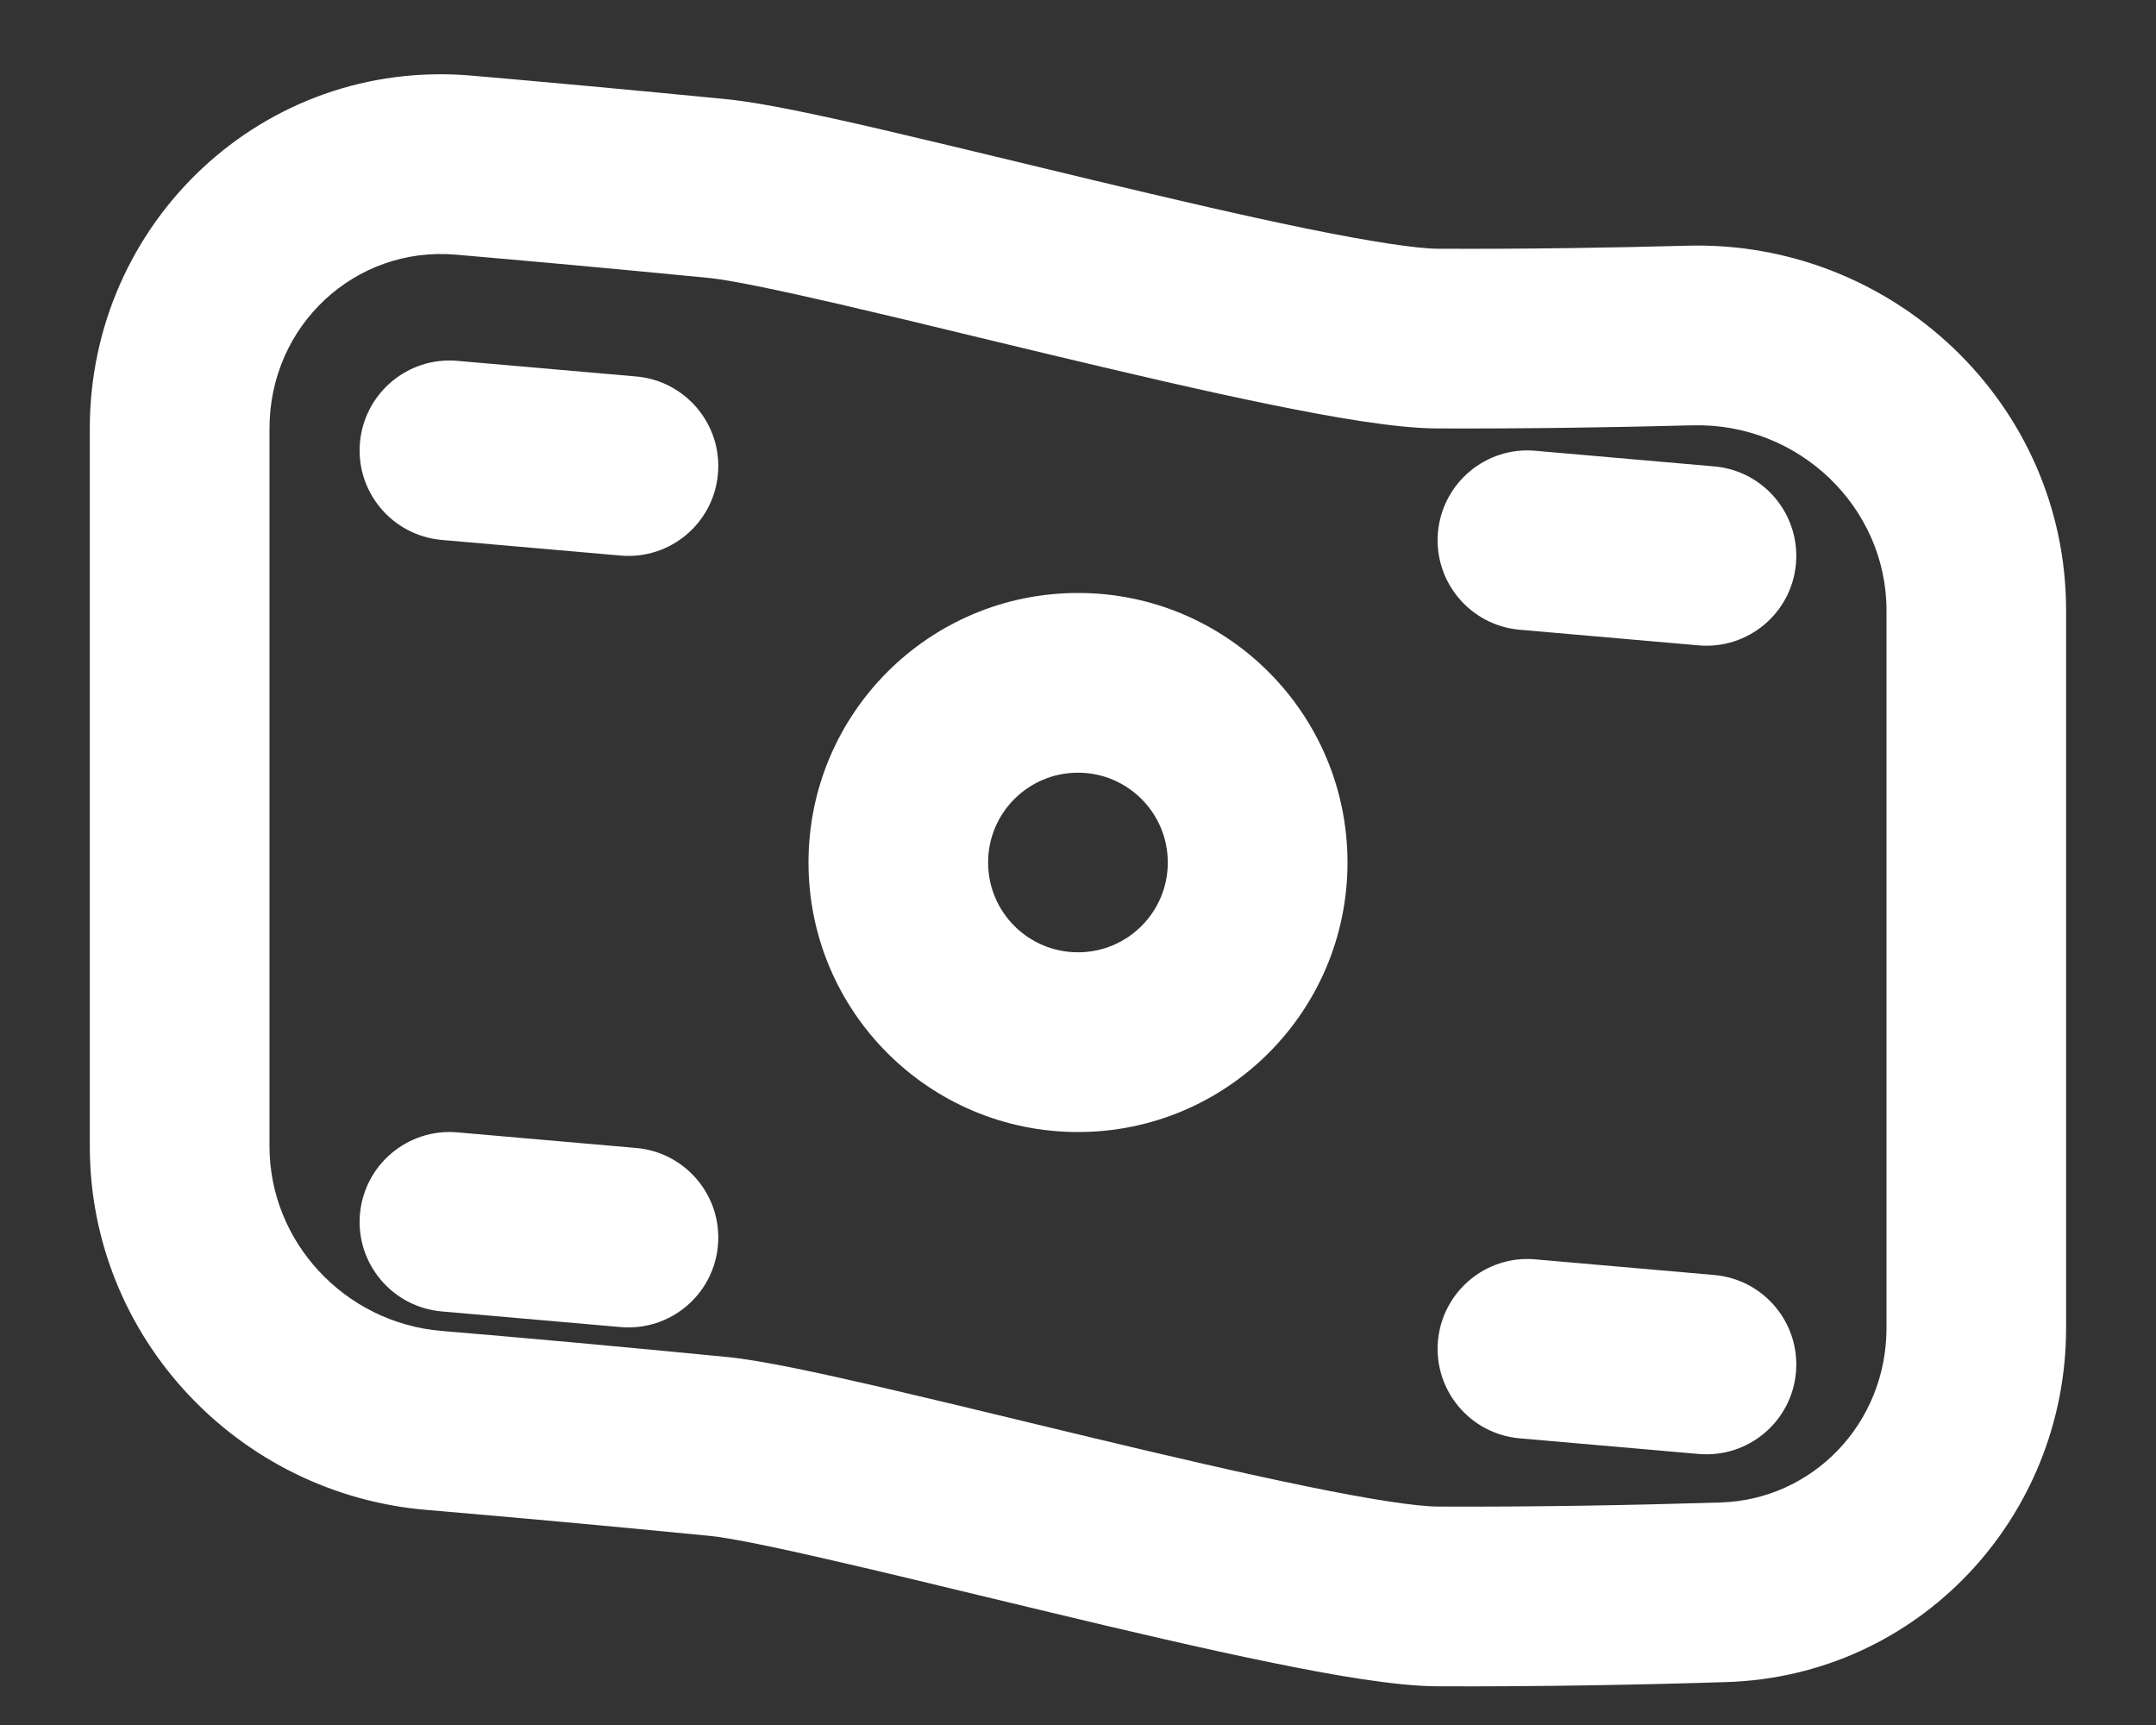 <svg width="20" height="16" viewBox="0 0 20 16" fill="none" xmlns="http://www.w3.org/2000/svg">
<rect x="0" y="0" width="20" height="16" fill="#333333" stroke="none"/>
<path d="M4.242 3.347C3.784 3.307 3.38 3.646 3.339 4.105C3.299 4.563 3.638 4.967 4.097 5.008L5.757 5.153C6.216 5.193 6.62 4.854 6.66 4.395C6.7 3.937 6.361 3.533 5.903 3.492L4.242 3.347Z" fill="white"/>
<path d="M13.339 4.938C13.38 4.48 13.784 4.14 14.242 4.181L15.902 4.326C16.361 4.366 16.7 4.77 16.66 5.229C16.62 5.687 16.216 6.026 15.757 5.986L14.097 5.841C13.639 5.801 13.299 5.397 13.339 4.938Z" fill="white"/>
<path d="M4.242 10.503C3.784 10.463 3.38 10.802 3.339 11.261C3.299 11.719 3.638 12.123 4.097 12.164L5.757 12.309C6.216 12.349 6.62 12.01 6.66 11.551C6.7 11.093 6.361 10.689 5.903 10.648L4.242 10.503Z" fill="white"/>
<path d="M13.339 12.438C13.38 11.98 13.784 11.64 14.242 11.681L15.902 11.826C16.361 11.866 16.7 12.27 16.66 12.729C16.62 13.187 16.216 13.526 15.757 13.486L14.097 13.341C13.639 13.301 13.299 12.897 13.339 12.438Z" fill="white"/>
<path fill-rule="evenodd" clip-rule="evenodd" d="M10 5.5C11.38 5.5 12.5 6.619 12.5 8C12.5 9.381 11.38 10.5 10 10.5C8.619 10.5 7.5 9.381 7.5 8C7.5 6.619 8.619 5.5 10 5.5ZM10.833 8C10.833 7.54 10.46 7.167 10 7.167C9.539 7.167 9.166 7.54 9.166 8C9.166 8.46 9.539 8.833 10 8.833C10.46 8.833 10.833 8.46 10.833 8Z" fill="white"/>
<path fill-rule="evenodd" clip-rule="evenodd" d="M4.37 0.701C2.442 0.536 0.833 2.063 0.833 3.974V10.633C0.833 12.404 2.212 13.859 3.957 14.005C4.672 14.066 5.549 14.144 6.585 14.246C6.771 14.264 7.184 14.348 7.781 14.487C8.174 14.577 8.616 14.684 9.08 14.796C9.299 14.849 9.524 14.903 9.75 14.957C10.449 15.125 11.164 15.292 11.779 15.418C12.369 15.539 12.946 15.639 13.329 15.641C14.283 15.645 15.215 15.627 16.012 15.602C17.797 15.548 19.166 14.074 19.166 12.318V5.661C19.166 3.734 17.547 2.227 15.653 2.279C14.942 2.298 14.146 2.311 13.336 2.307C13.144 2.306 12.726 2.244 12.114 2.119C11.528 1.999 10.836 1.837 10.138 1.67C9.919 1.618 9.699 1.564 9.482 1.512L9.482 1.512C9.013 1.399 8.557 1.289 8.157 1.196C7.59 1.065 7.063 0.952 6.748 0.921C5.832 0.831 5.039 0.759 4.37 0.701ZM2.5 3.974C2.5 3.016 3.297 2.282 4.227 2.362C4.889 2.419 5.676 2.49 6.585 2.579C6.771 2.598 7.184 2.682 7.781 2.82C8.174 2.911 8.616 3.017 9.08 3.13C9.299 3.182 9.523 3.237 9.75 3.291C10.449 3.458 11.164 3.626 11.779 3.751C12.369 3.872 12.946 3.972 13.329 3.974C14.16 3.977 14.974 3.964 15.698 3.945C16.686 3.918 17.5 4.704 17.5 5.661V12.318C17.5 13.202 16.817 13.91 15.961 13.936C15.177 13.96 14.265 13.978 13.336 13.974C13.144 13.973 12.726 13.911 12.114 13.785C11.528 13.665 10.836 13.504 10.138 13.337C9.919 13.284 9.699 13.231 9.482 13.179C9.013 13.065 8.557 12.956 8.157 12.863C7.59 12.732 7.063 12.618 6.748 12.587C5.704 12.485 4.819 12.405 4.096 12.345C3.195 12.269 2.5 11.517 2.5 10.633V3.974Z" fill="white"/>
</svg>
